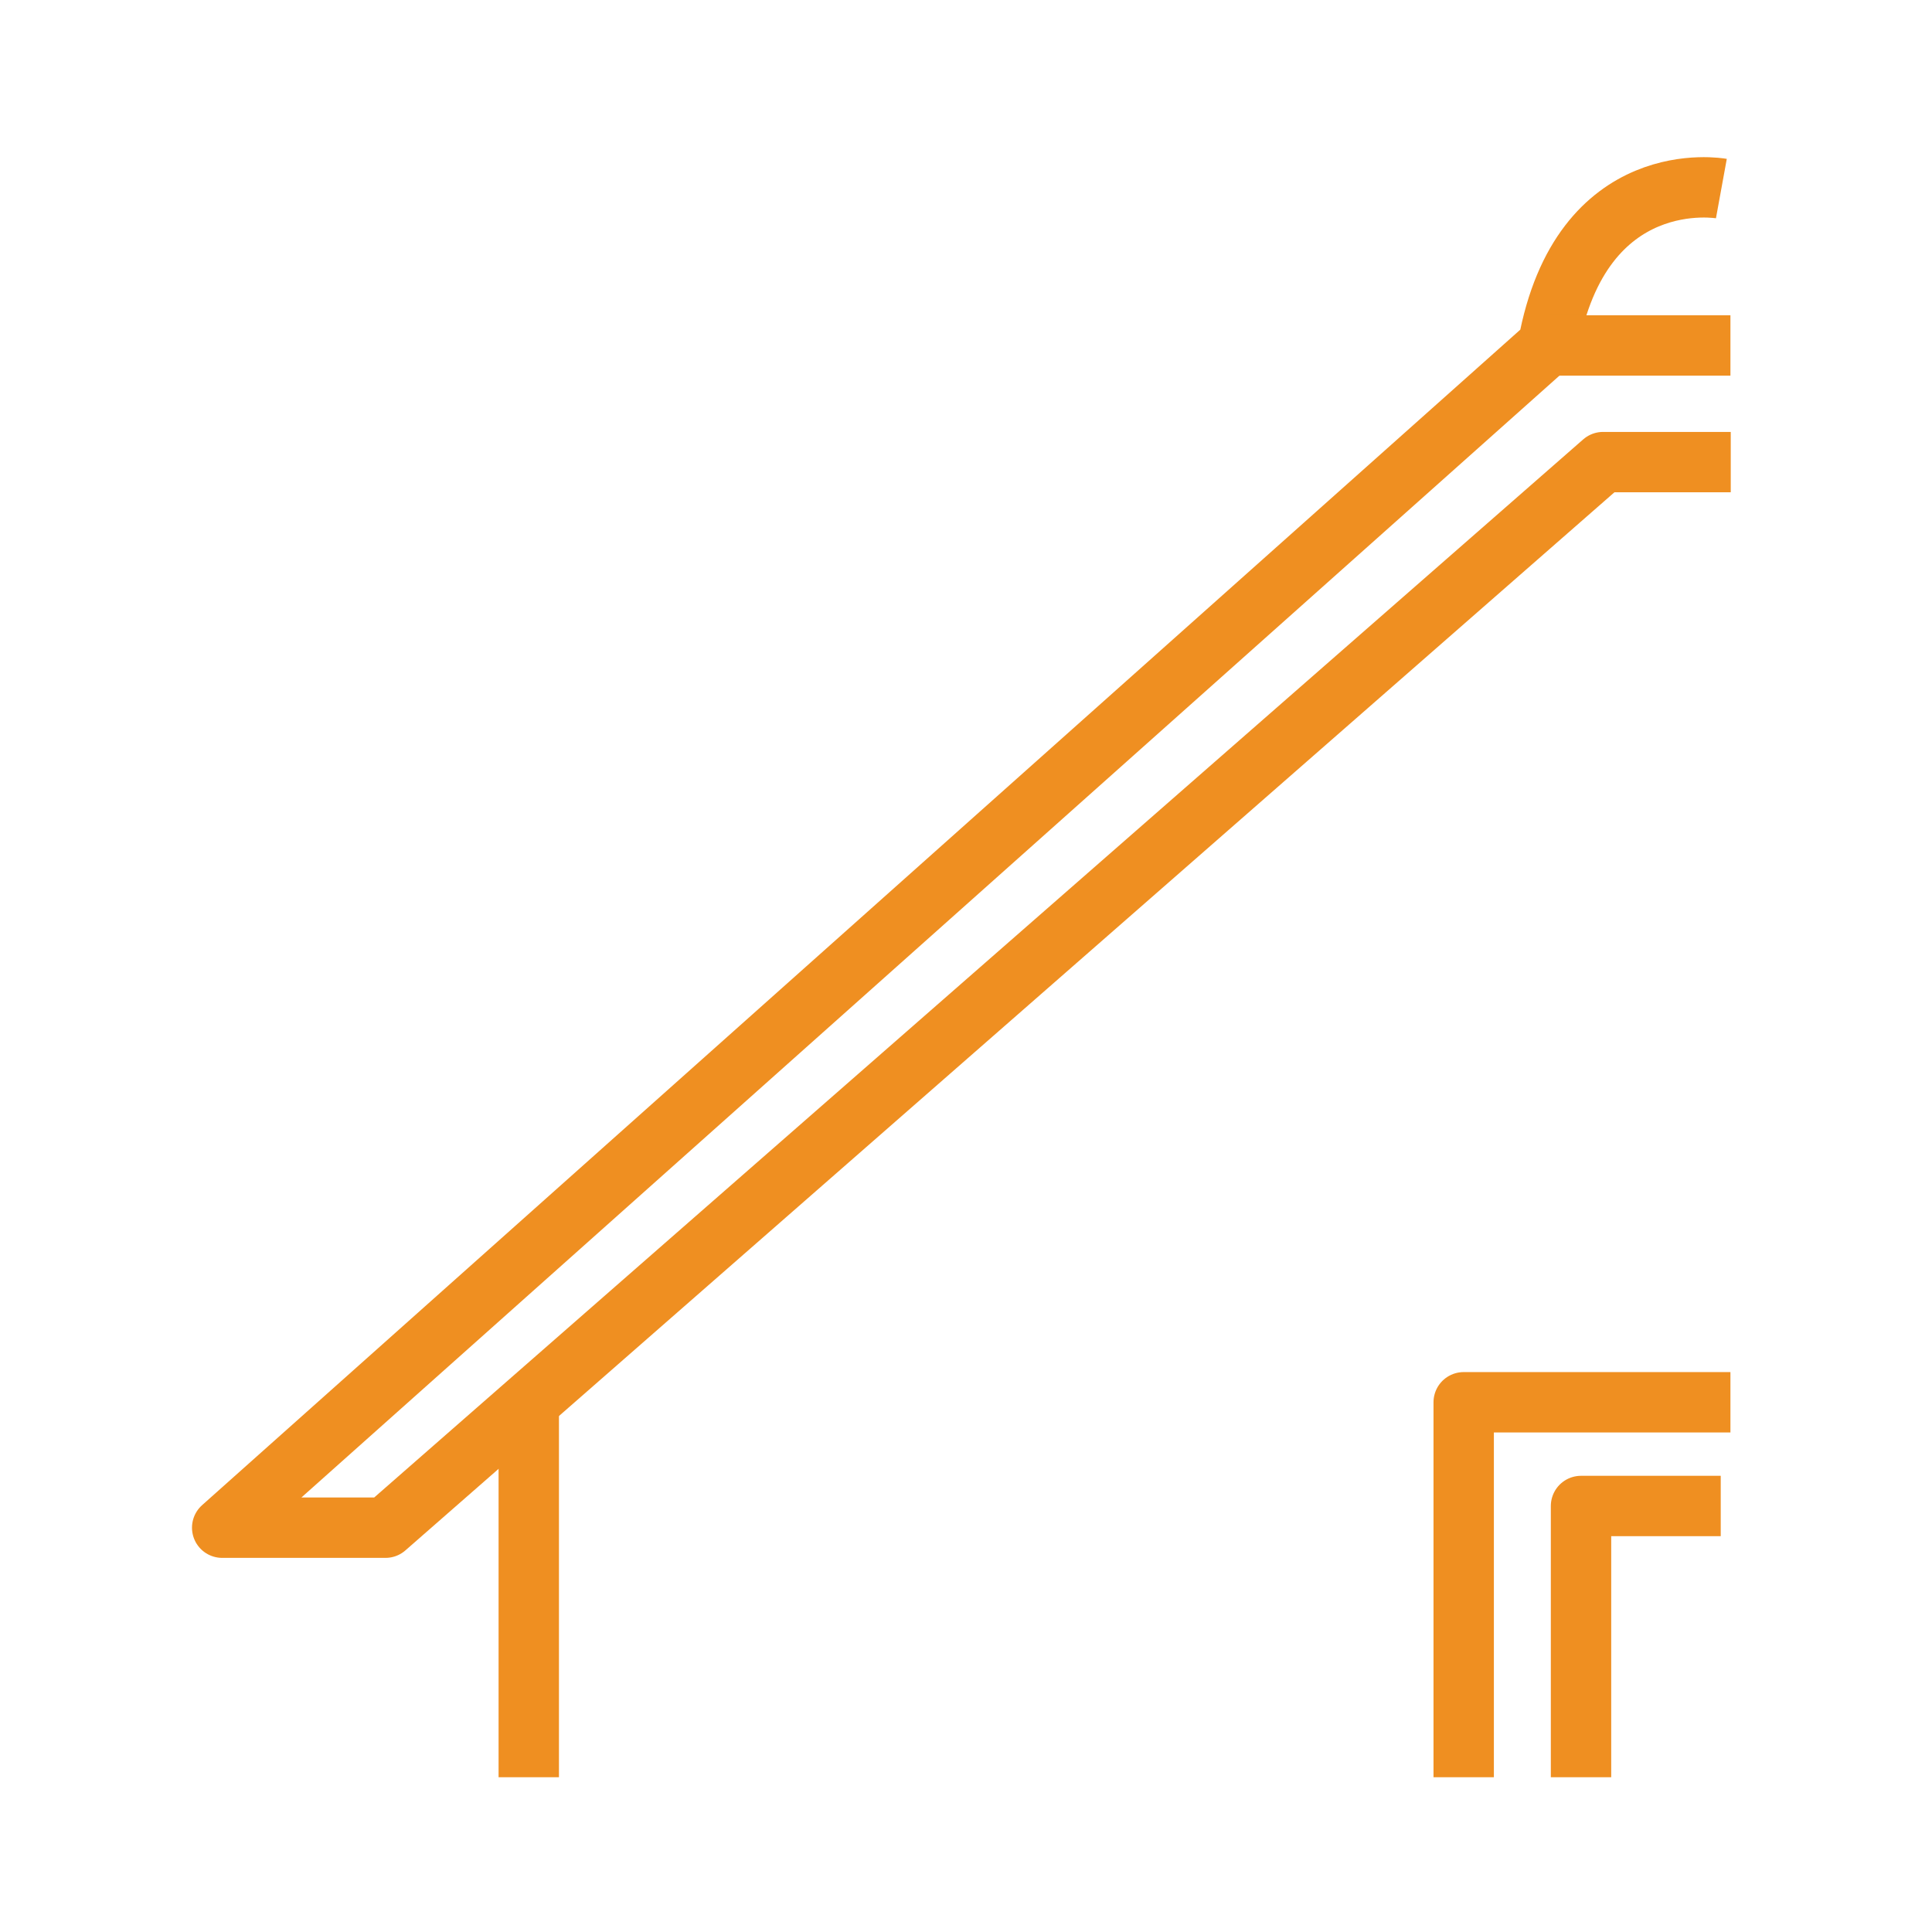 <svg width="48" height="48" viewBox="0 0 48 48" fill="none" xmlns="http://www.w3.org/2000/svg">
<mask id="mask0_916_3239" style="mask-type:alpha" maskUnits="userSpaceOnUse" x="0" y="0" width="48" height="48">
<rect width="48" height="48" fill="#D9D9D9"/>
</mask>
<g mask="url(#mask0_916_3239)">
<path d="M42.767 4.685C42.767 4.685 39.281 4.049 38.459 8.582L5.52 37.955H9.578L39.828 11.481H43" stroke="#EF8F21" stroke-width="1.5" stroke-linejoin="round"/>
<path d="M42.992 8.583H38.459" stroke="#EF8F21" stroke-width="1.5" stroke-miterlimit="10"/>
<path d="M13.137 34.839V44.155" stroke="#EF8F21" stroke-width="1.5" stroke-linejoin="round"/>
<path d="M42.992 34.839H36.365V44.155" stroke="#EF8F21" stroke-width="1.5" stroke-linejoin="round"/>
<path d="M42.751 37.416H39.28V44.155" stroke="#EF8F21" stroke-width="1.5" stroke-linejoin="round"/>
</g>
</svg>
